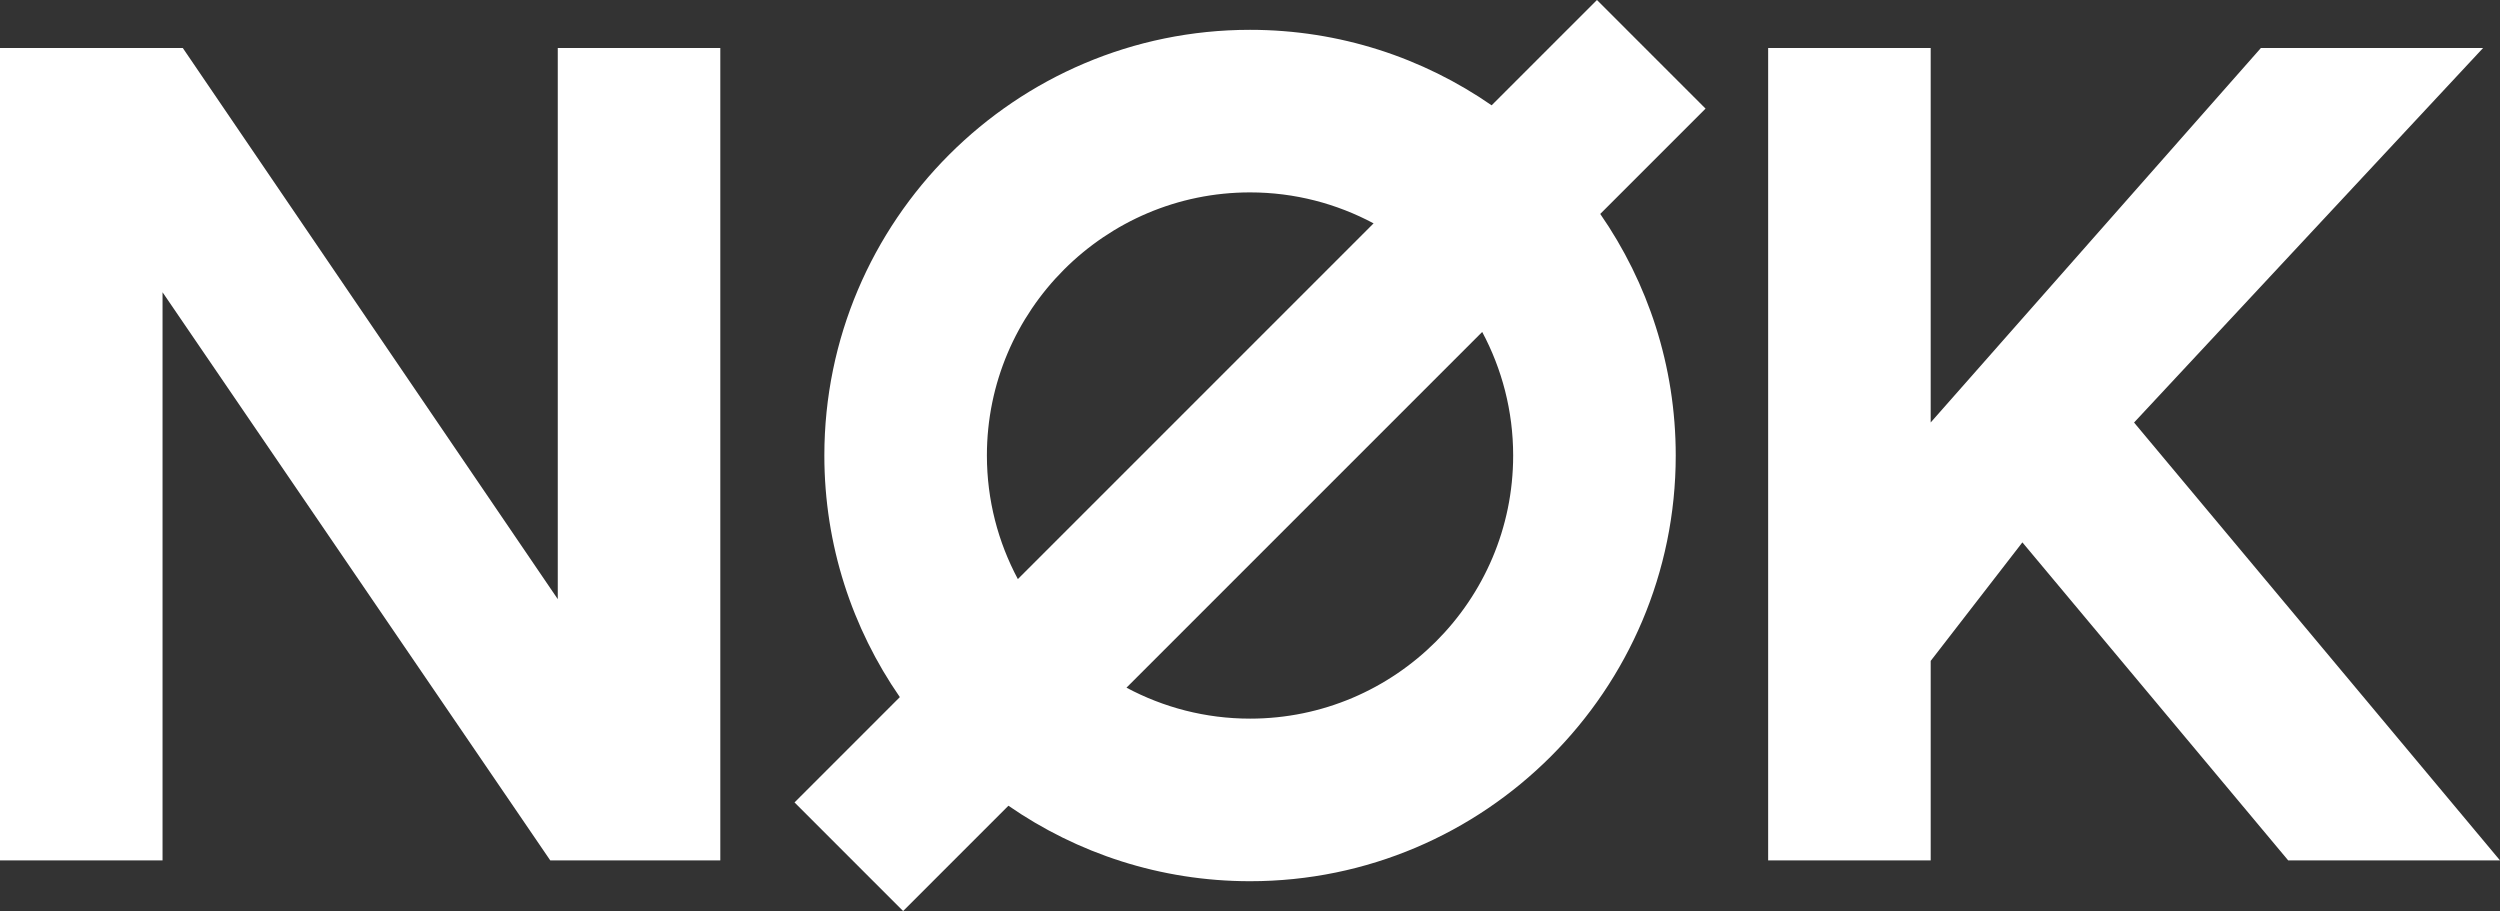 <?xml version="1.0" encoding="UTF-8"?> <svg xmlns="http://www.w3.org/2000/svg" id="_Слой_1" data-name="Слой 1" viewBox="0 0 792.89 288.94"><rect x="0" y="0" width="792.89" height="288.94" fill="#333333" stroke="none"/><defs><style> .cls-1 { fill: #fff; stroke-width: 0px; } </style></defs><path class="cls-1" d="M676.83,134.01l110.69-118.78h-70.47l-104.72,118.76V15.23h-51.55v257.65h51.55v-63.27l29.08-37.59,84.3,100.86h67.18l-116.06-138.87Z"></path><path class="cls-1" d="M506.48,0l-33.4,33.4c-21.79-15.08-48.18-23.94-76.62-23.94-74.45,0-135.01,60.57-135.01,135.01,0,28.44,8.86,54.84,23.94,76.62l-33.4,33.4,34.44,34.45,33.4-33.4c21.79,15.08,48.18,23.94,76.63,23.94,74.45,0,135.01-60.57,135.01-135.01,0-28.44-8.86-54.84-23.94-76.62l33.4-33.4L506.48,0ZM313,144.47c0-46.02,37.44-83.45,83.45-83.45,14.16,0,27.49,3.57,39.19,9.82l-112.82,112.82c-6.25-11.69-9.82-25.03-9.82-39.19ZM396.46,227.92c-14.16,0-27.49-3.57-39.19-9.82l112.82-112.82c6.25,11.69,9.82,25.03,9.82,39.19,0,46.02-37.44,83.45-83.46,83.45h.01Z"></path><path class="cls-1" d="M176.9,190.02L57.98,15.23H0v257.65h51.55V92.69l122.97,180.19h53.93V15.23h-51.55v174.79Z"></path></svg> 